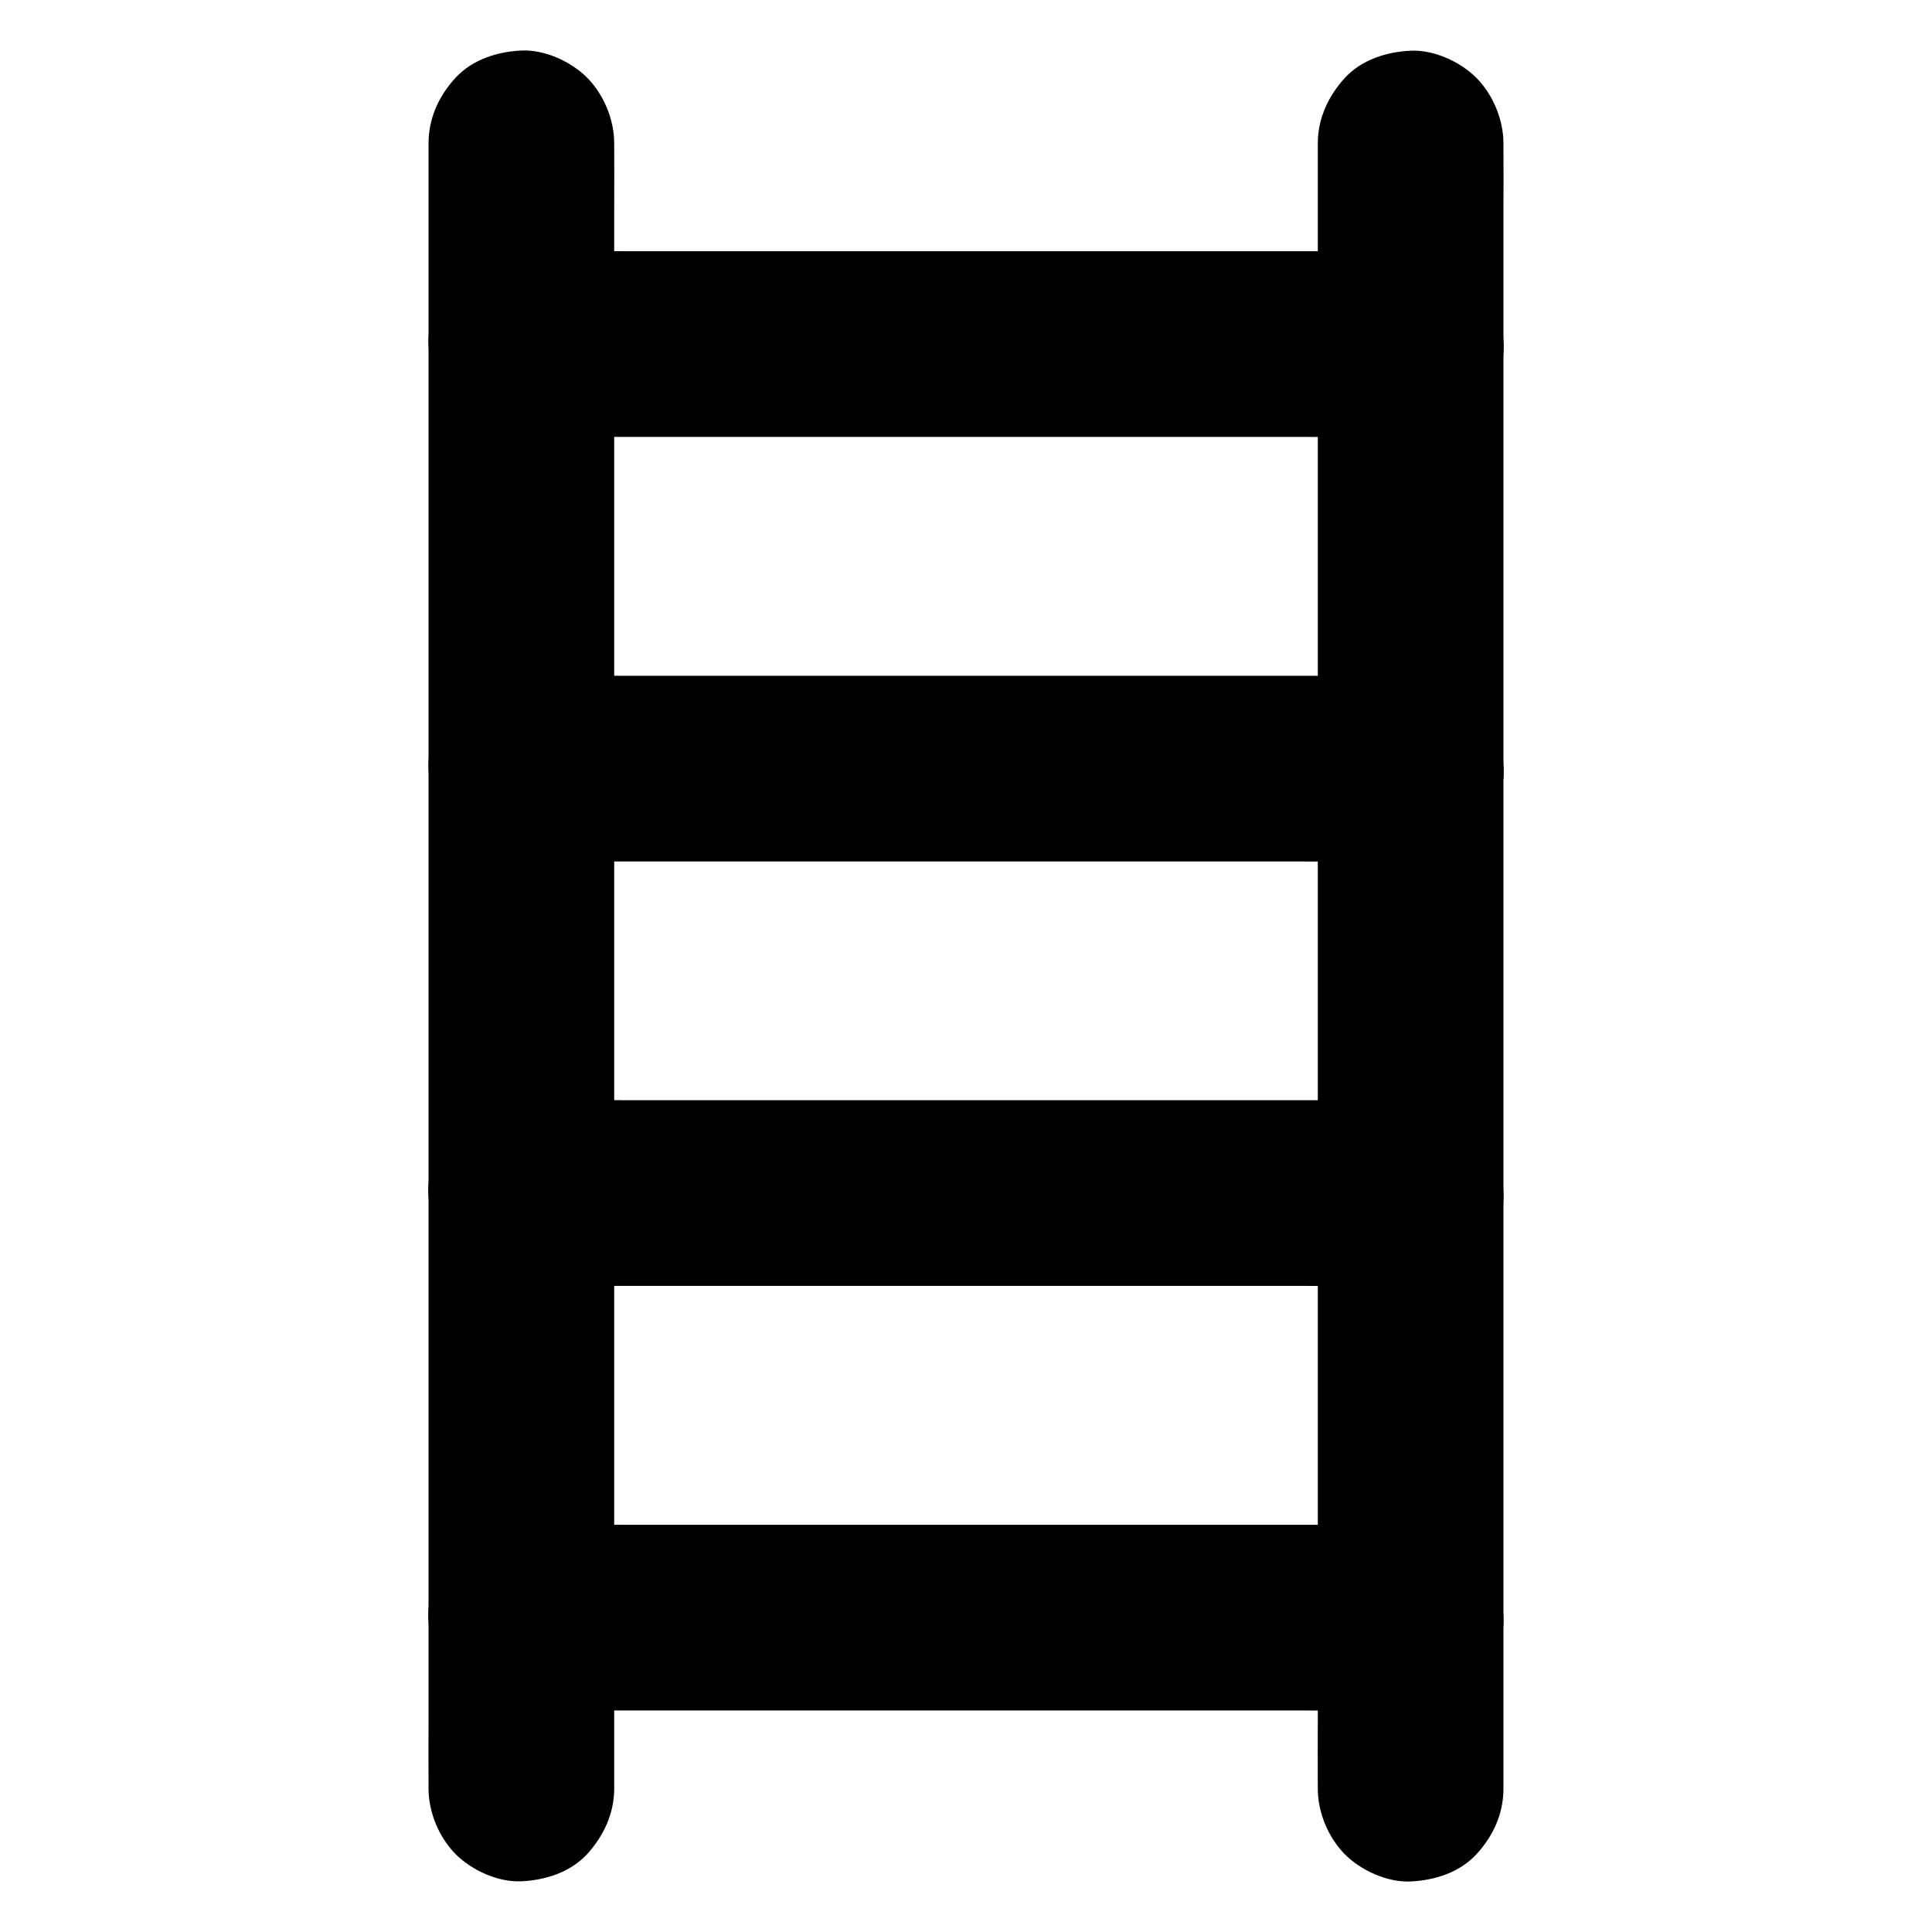 <?xml version="1.0" encoding="UTF-8"?>
<!-- Uploaded to: ICON Repo, www.svgrepo.com, Generator: ICON Repo Mixer Tools -->
<svg fill="#000000" width="800px" height="800px" version="1.1" viewBox="144 144 512 512" xmlns="http://www.w3.org/2000/svg">
 <g>
  <path d="m306.77 617.96v-11.66-31.785-46.789-57.316-62.535-63.371-59.09-49.891-35.77c0-5.656 0.051-11.316 0-17.023v-0.738c0-6.297-2.754-12.941-7.184-17.418-4.281-4.281-11.266-7.477-17.418-7.184-6.348 0.297-12.941 2.363-17.418 7.184-4.43 4.82-7.184 10.727-7.184 17.418v11.66 31.785 46.789 57.316 62.535 63.371 59.09 49.891 35.77c0 5.656-0.051 11.316 0 17.023v0.738c0 6.297 2.754 12.941 7.184 17.418 4.281 4.281 11.266 7.477 17.418 7.184 6.348-0.297 12.941-2.363 17.418-7.184 4.379-4.824 7.184-10.73 7.184-17.418z"/>
  <path d="m493.23 182.04v11.66 31.785 46.789 57.316 62.535 63.371 59.09 49.891 35.77c0 5.656-0.051 11.316 0 17.023v0.738c0 6.297 2.754 12.941 7.184 17.418 4.281 4.281 11.266 7.477 17.418 7.184 6.348-0.297 12.941-2.363 17.418-7.184 4.43-4.82 7.184-10.727 7.184-17.418v-11.66-31.785-46.789-57.316-62.535-63.371-59.09-49.891-35.77c0-5.656 0.051-11.316 0-17.023v-0.738c0-6.297-2.754-12.941-7.184-17.418-4.281-4.281-11.266-7.477-17.418-7.184-6.348 0.297-12.941 2.363-17.418 7.184-4.379 4.82-7.184 10.727-7.184 17.418z"/>
  <path d="m282.16 372.3h23.469 56.383 67.945 58.941c9.543 0 19.039 0.148 28.586 0h0.395c6.297 0 12.941-2.754 17.418-7.184 4.281-4.281 7.477-11.266 7.184-17.418-0.297-6.348-2.363-12.941-7.184-17.418-4.82-4.43-10.727-7.184-17.418-7.184h-23.469-56.383-67.945-58.941c-9.543 0-19.039-0.148-28.586 0h-0.395c-6.297 0-12.941 2.754-17.418 7.184-4.281 4.281-7.477 11.266-7.184 17.418 0.297 6.348 2.363 12.941 7.184 17.418 4.824 4.383 10.727 7.184 17.418 7.184z"/>
  <path d="m517.83 435.57h-23.469-56.383-67.945-58.941c-9.543 0-19.039-0.148-28.586 0h-0.395c-6.297 0-12.941 2.754-17.418 7.184-4.281 4.281-7.477 11.266-7.184 17.418 0.297 6.348 2.363 12.941 7.184 17.418 4.82 4.43 10.727 7.184 17.418 7.184h23.469 56.383 67.945 58.941c9.543 0 19.039 0.148 28.586 0h0.395c6.297 0 12.941-2.754 17.418-7.184 4.281-4.281 7.477-11.266 7.184-17.418-0.297-6.348-2.363-12.941-7.184-17.418-4.82-4.379-10.727-7.184-17.418-7.184z"/>
  <path d="m282.16 259.78h23.469 56.383 67.945 58.941c9.543 0 19.039 0.148 28.586 0h0.395c6.297 0 12.941-2.754 17.418-7.184 4.281-4.281 7.477-11.266 7.184-17.418-0.297-6.348-2.363-12.941-7.184-17.418-4.82-4.43-10.727-7.184-17.418-7.184h-23.469-56.383-67.945-58.941c-9.543 0-19.039-0.148-28.586 0h-0.395c-6.297 0-12.941 2.754-17.418 7.184-4.281 4.281-7.477 11.266-7.184 17.418 0.297 6.348 2.363 12.941 7.184 17.418 4.824 4.379 10.727 7.184 17.418 7.184z"/>
  <path d="m517.83 548.09h-23.469-56.383-67.945-58.941c-9.543 0-19.039-0.148-28.586 0h-0.395c-6.297 0-12.941 2.754-17.418 7.184-4.281 4.281-7.477 11.266-7.184 17.418 0.297 6.348 2.363 12.941 7.184 17.418 4.82 4.43 10.727 7.184 17.418 7.184h23.469 56.383 67.945 58.941c9.543 0 19.039 0.148 28.586 0h0.395c6.297 0 12.941-2.754 17.418-7.184 4.281-4.281 7.477-11.266 7.184-17.418-0.297-6.348-2.363-12.941-7.184-17.418-4.82-4.379-10.727-7.184-17.418-7.184z"/>
 </g>
</svg>